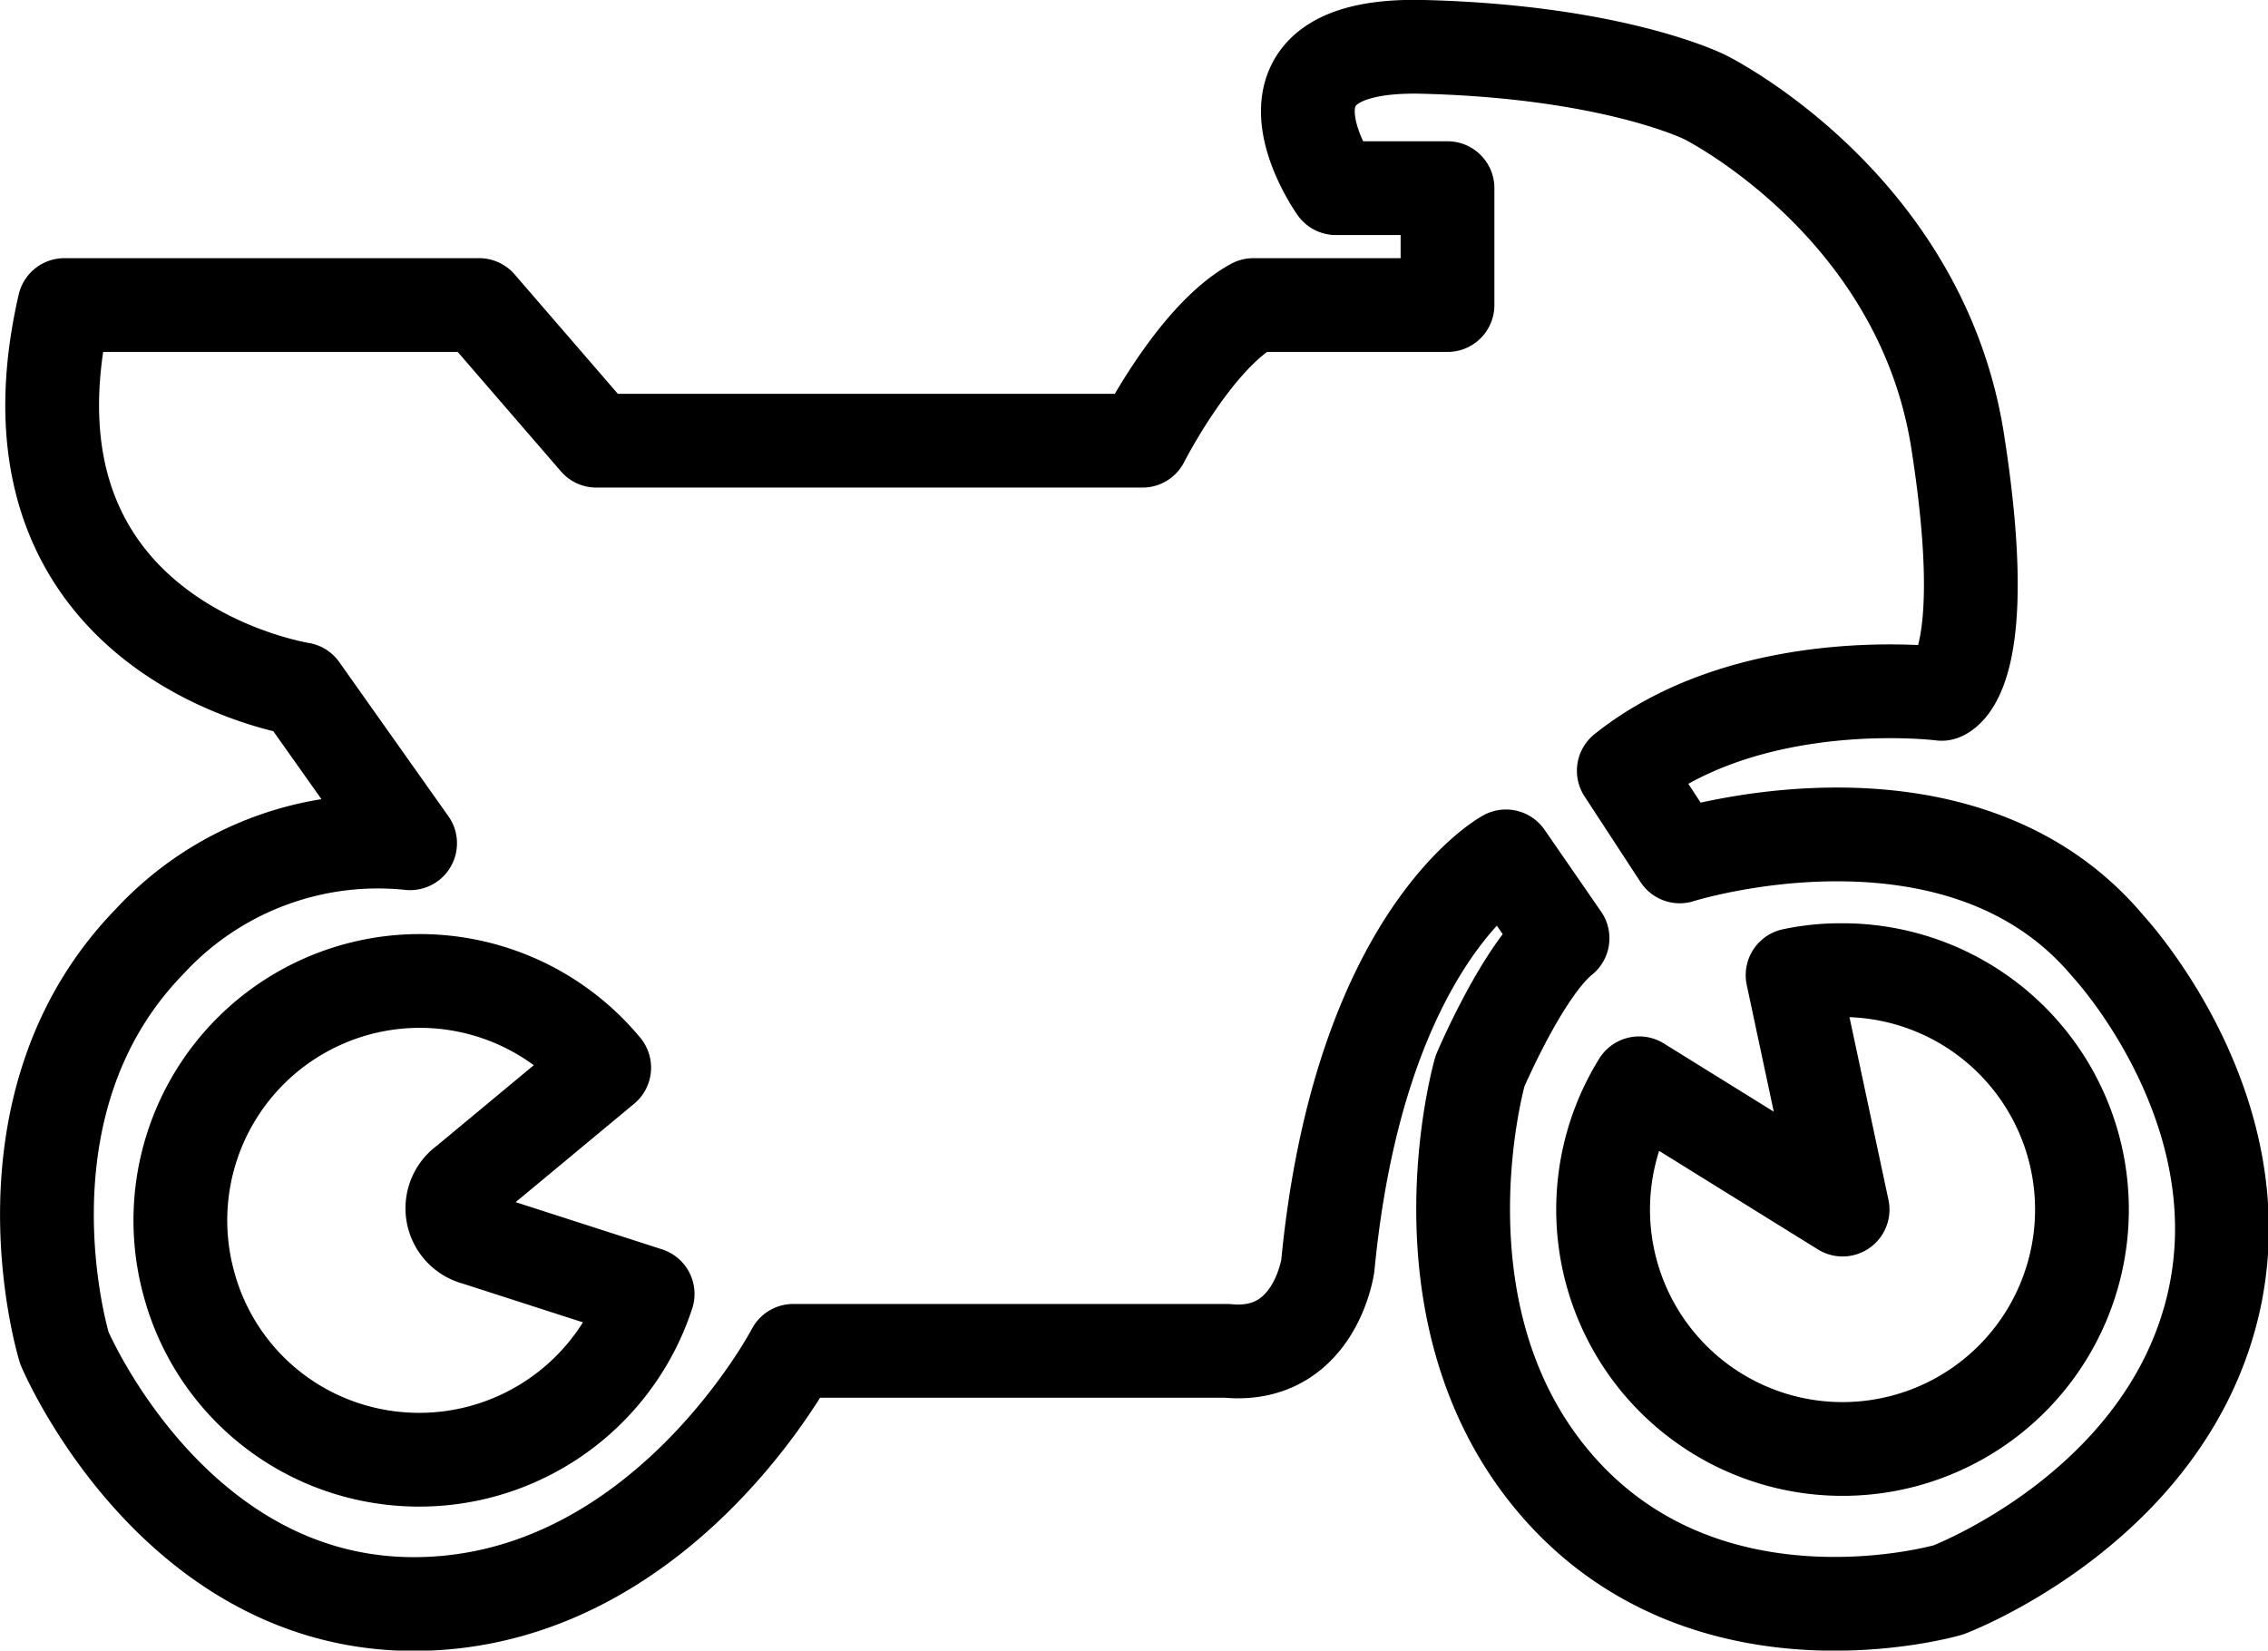 <svg id="Шар_1" data-name="Шар 1" xmlns="http://www.w3.org/2000/svg" viewBox="0 0 72.56 52.81"><defs><style>.cls-1{fill:none;stroke:#000;stroke-linecap:round;stroke-linejoin:round;stroke-width:3px;}</style></defs><path class="cls-1" d="M16.11,33.26H29.38l3.75,4.34H50.6s1.68-3.32,3.55-4.34h6.21V29.52H56.79S53.47,24.84,59.6,25s9,1.61,9,1.61,6.89,3.41,8.08,11-.51,8.09-.51,8.09S70.06,44.92,66,48.16l1.79,2.74s8.93-2.83,13.7,2.87c0,0,4.94,5.28,3.32,11.66s-8.43,8.94-8.43,8.94-7.57,2.21-12.42-3.23-2.56-13.37-2.56-13.37,1.37-3.23,2.64-4.25L62.23,50.9S57.55,53.43,56.53,64c0,0-.42,3-3.23,2.72H39.43s-4.17,8-12,8.1-11.32-8.19-11.32-8.19-2.39-7.74,2.72-13a9.94,9.94,0,0,1,8.34-3.15l-3.49-4.93S13.64,44,16.11,33.26Z" transform="translate(-14.05 -23.5)"/><path class="cls-1" d="M34.77,58.18" transform="translate(-14.05 -23.5)"/><path class="cls-1" d="M29.28,63.13l5.49,1.77A7.69,7.69,0,0,1,25,69.8a7.6,7.6,0,0,1-4.91-5.24,7.66,7.66,0,0,1,13.29-6.9l-4.43,3.68A1,1,0,0,0,29.28,63.13Z" transform="translate(-14.05 -23.5)"/><path class="cls-1" d="M73,62.2,71.4,54.7A7.37,7.37,0,0,1,73,54.54a7.66,7.66,0,1,1-6.51,3.62Z" transform="translate(-14.05 -23.5)"/></svg>